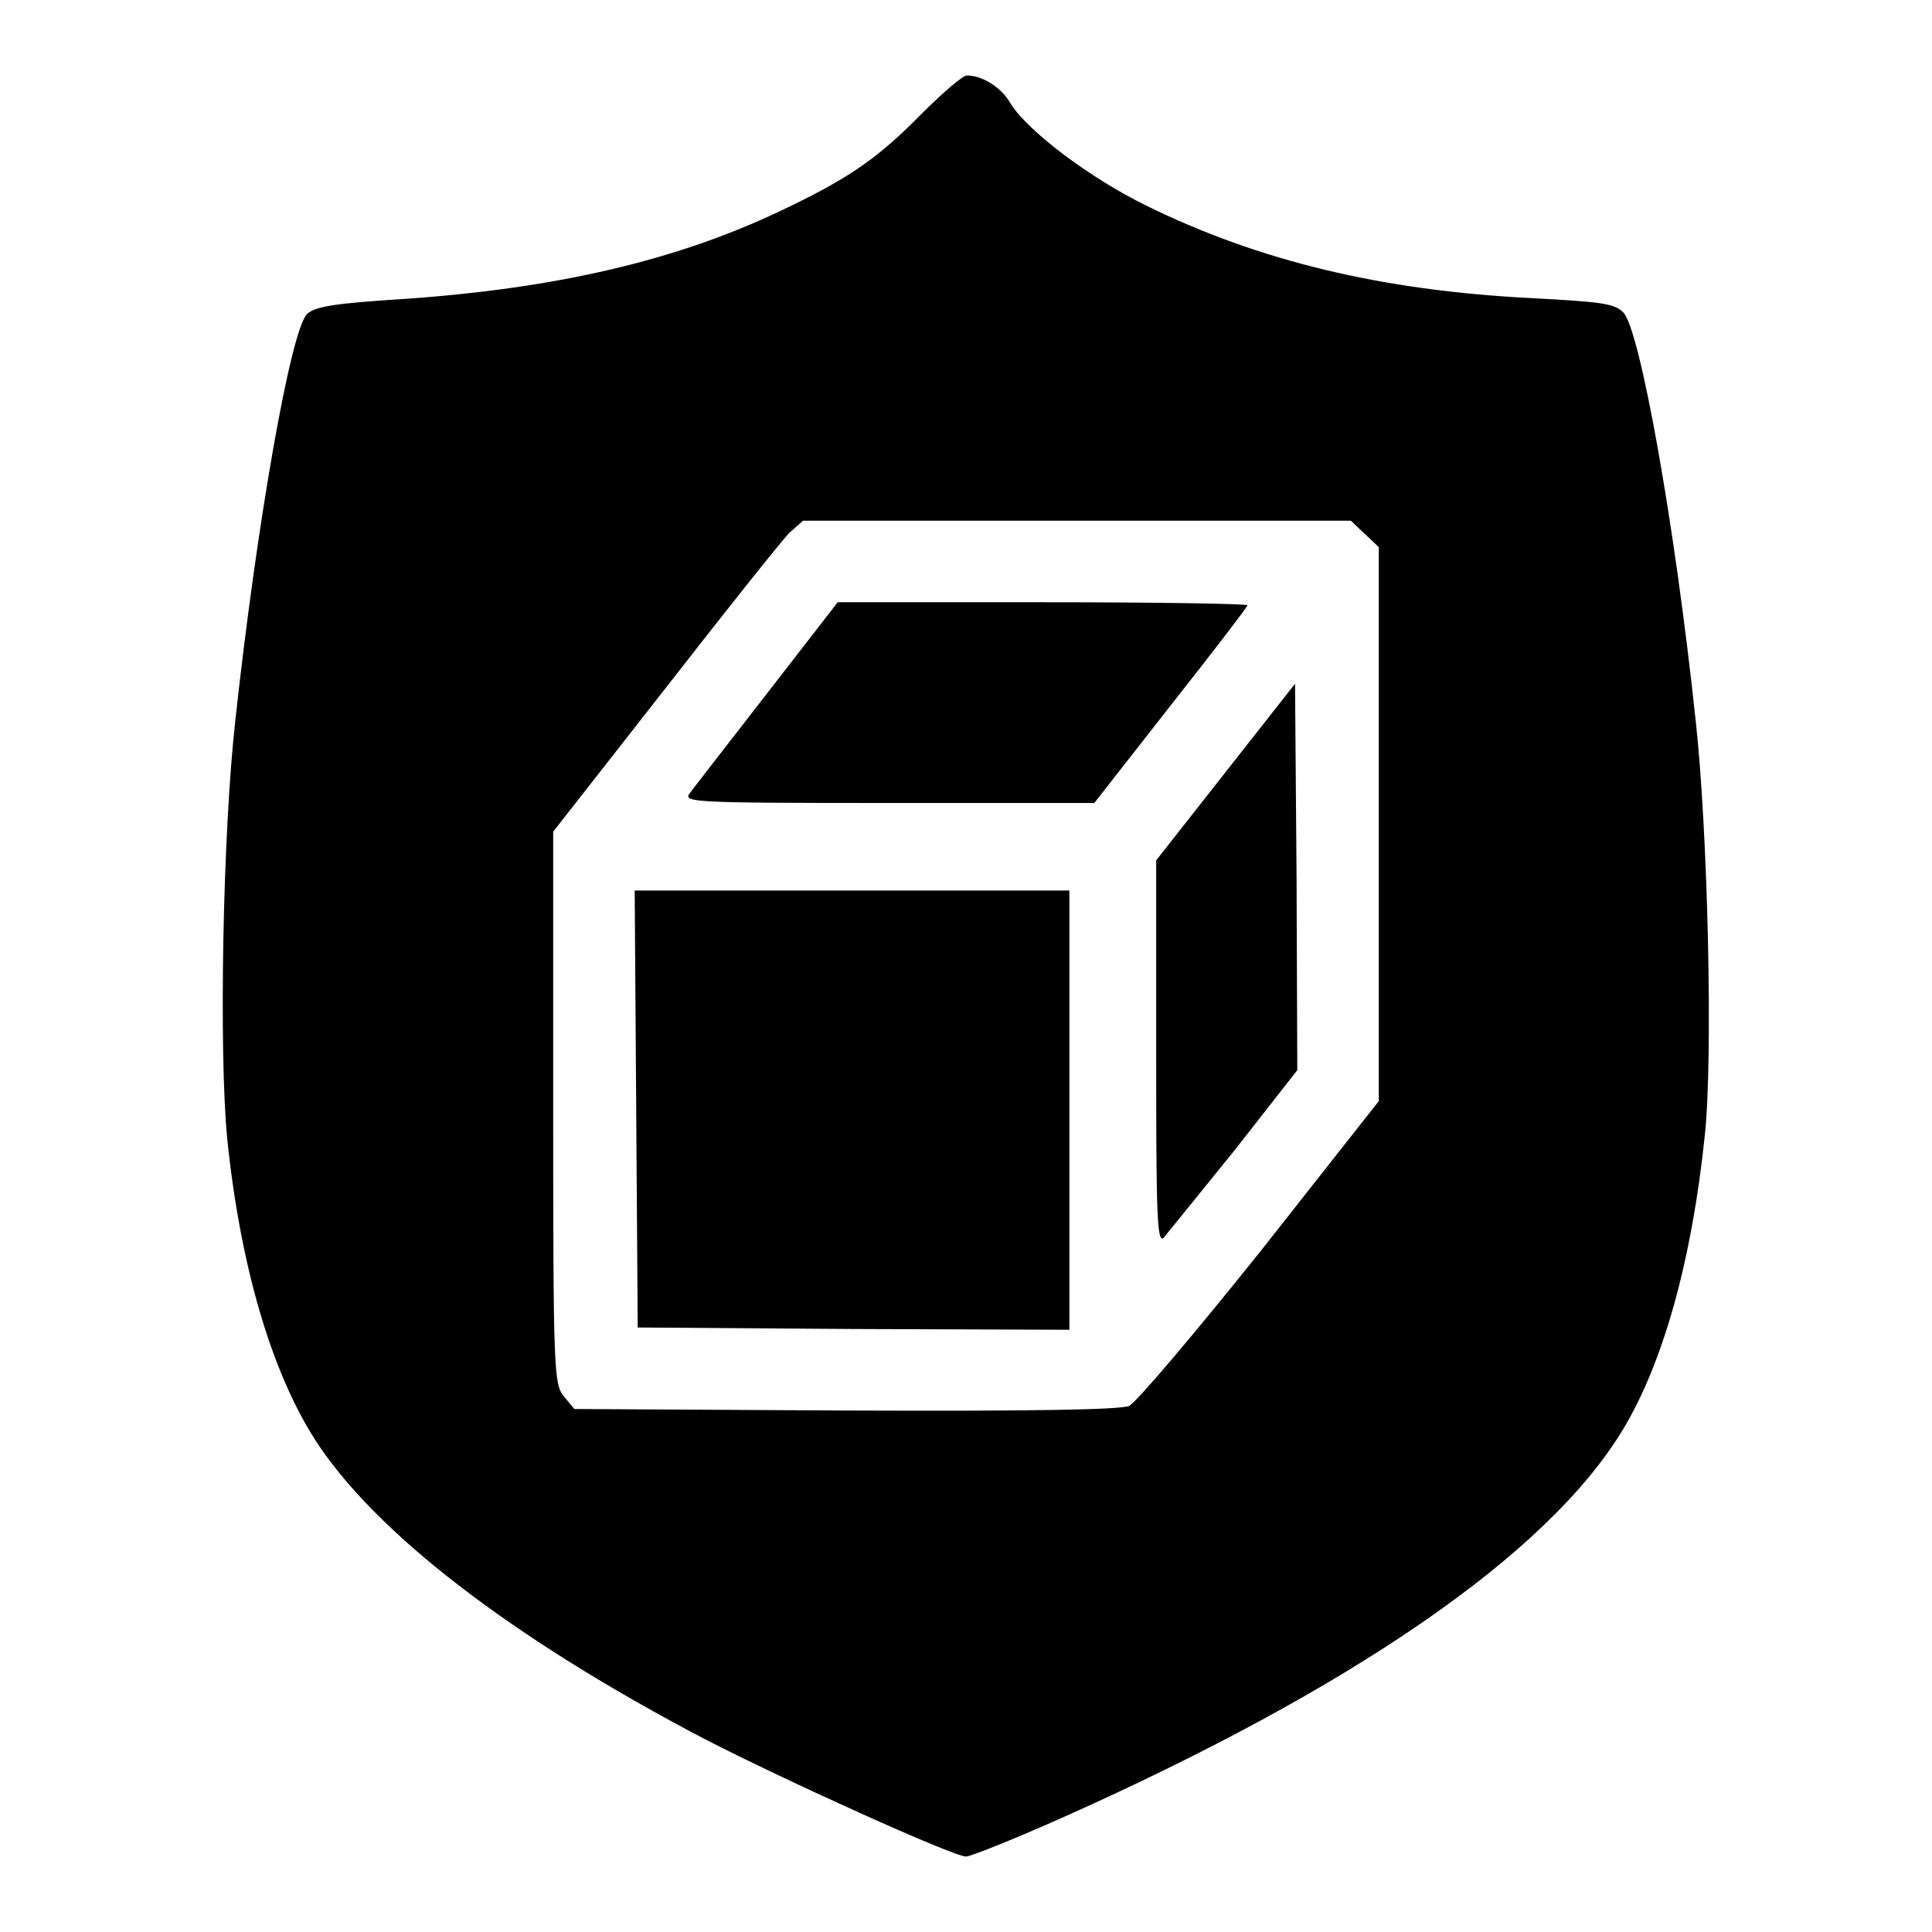 <?xml version="1.0" encoding="utf-8"?>
<!-- Svg Vector Icons : http://www.onlinewebfonts.com/icon -->
<!DOCTYPE svg PUBLIC "-//W3C//DTD SVG 1.1//EN" "http://www.w3.org/Graphics/SVG/1.1/DTD/svg11.dtd">
<svg version="1.1" xmlns="http://www.w3.org/2000/svg" xmlns:xlink="http://www.w3.org/1999/xlink" x="0px" y="0px" viewBox="0 0 256 256" enable-background="new 0 0 256 256" xml:space="preserve">
<g><g><g><path fill="#000000" d="M122.3,14.9c-6,6.1-9.7,8.7-19,13.1c-13.7,6.5-29.5,10.2-49.6,11.6c-9.4,0.6-11.9,1-13,2c-2.2,2.1-6.7,28-9.5,53.7c-1.7,15-2.2,44-1.1,55.5c1.7,16.7,5.8,30.8,11.6,39.9c7.9,12.3,26,26.3,51.8,39.8C104,235.9,126.3,246,128,246c0.6,0,6.1-2.2,12.2-4.9c38.9-17.3,64.8-35.1,74.8-51.6c5.4-8.9,9.2-22.6,10.9-39.1c1.1-10.4,0.4-40.2-1.2-54.8c-2.8-26.4-7.4-51.9-9.6-54.2c-1.2-1.2-2.9-1.4-12.2-1.9c-19.8-1-36-4.9-50.9-12.2c-7.6-3.7-15.9-10-18.1-13.6c-1.2-2.1-3.7-3.7-5.8-3.7C127.6,10,125,12.2,122.3,14.9z M180.9,70.8l1.8,1.7v36.7v36.7l-15.6,19.8c-8.8,11-16.5,20.1-17.5,20.6c-1.3,0.5-12.7,0.7-37.7,0.6l-35.8-0.2l-1.4-1.7c-1.3-1.6-1.4-3.3-1.4-38.2v-36.6l14.8-18.9c8.1-10.4,15.5-19.7,16.5-20.7l1.8-1.6h36.3h36.3L180.9,70.8z"/><path fill="#000000" d="M101.7,91.8c-5.1,6.6-9.8,12.6-10.3,13.3c-0.9,1.2,0.1,1.3,26.3,1.3h27.3l10.1-12.9c5.6-7.1,10.2-13.1,10.2-13.3c0-0.2-12.2-0.4-27.1-0.4h-27.2L101.7,91.8z"/><path fill="#000000" d="M162.4,102.3l-9.2,11.7v25.5c0,21.5,0.1,25.3,1,24.5c0.5-0.6,4.7-5.8,9.4-11.6l8.3-10.6l-0.1-25.6l-0.2-25.6L162.4,102.3z"/><path fill="#000000" d="M84.3,146.9l0.2,29l28.6,0.2l28.6,0.1v-29.1v-29.1h-28.8H84.1L84.3,146.9z"/></g></g></g>
</svg>